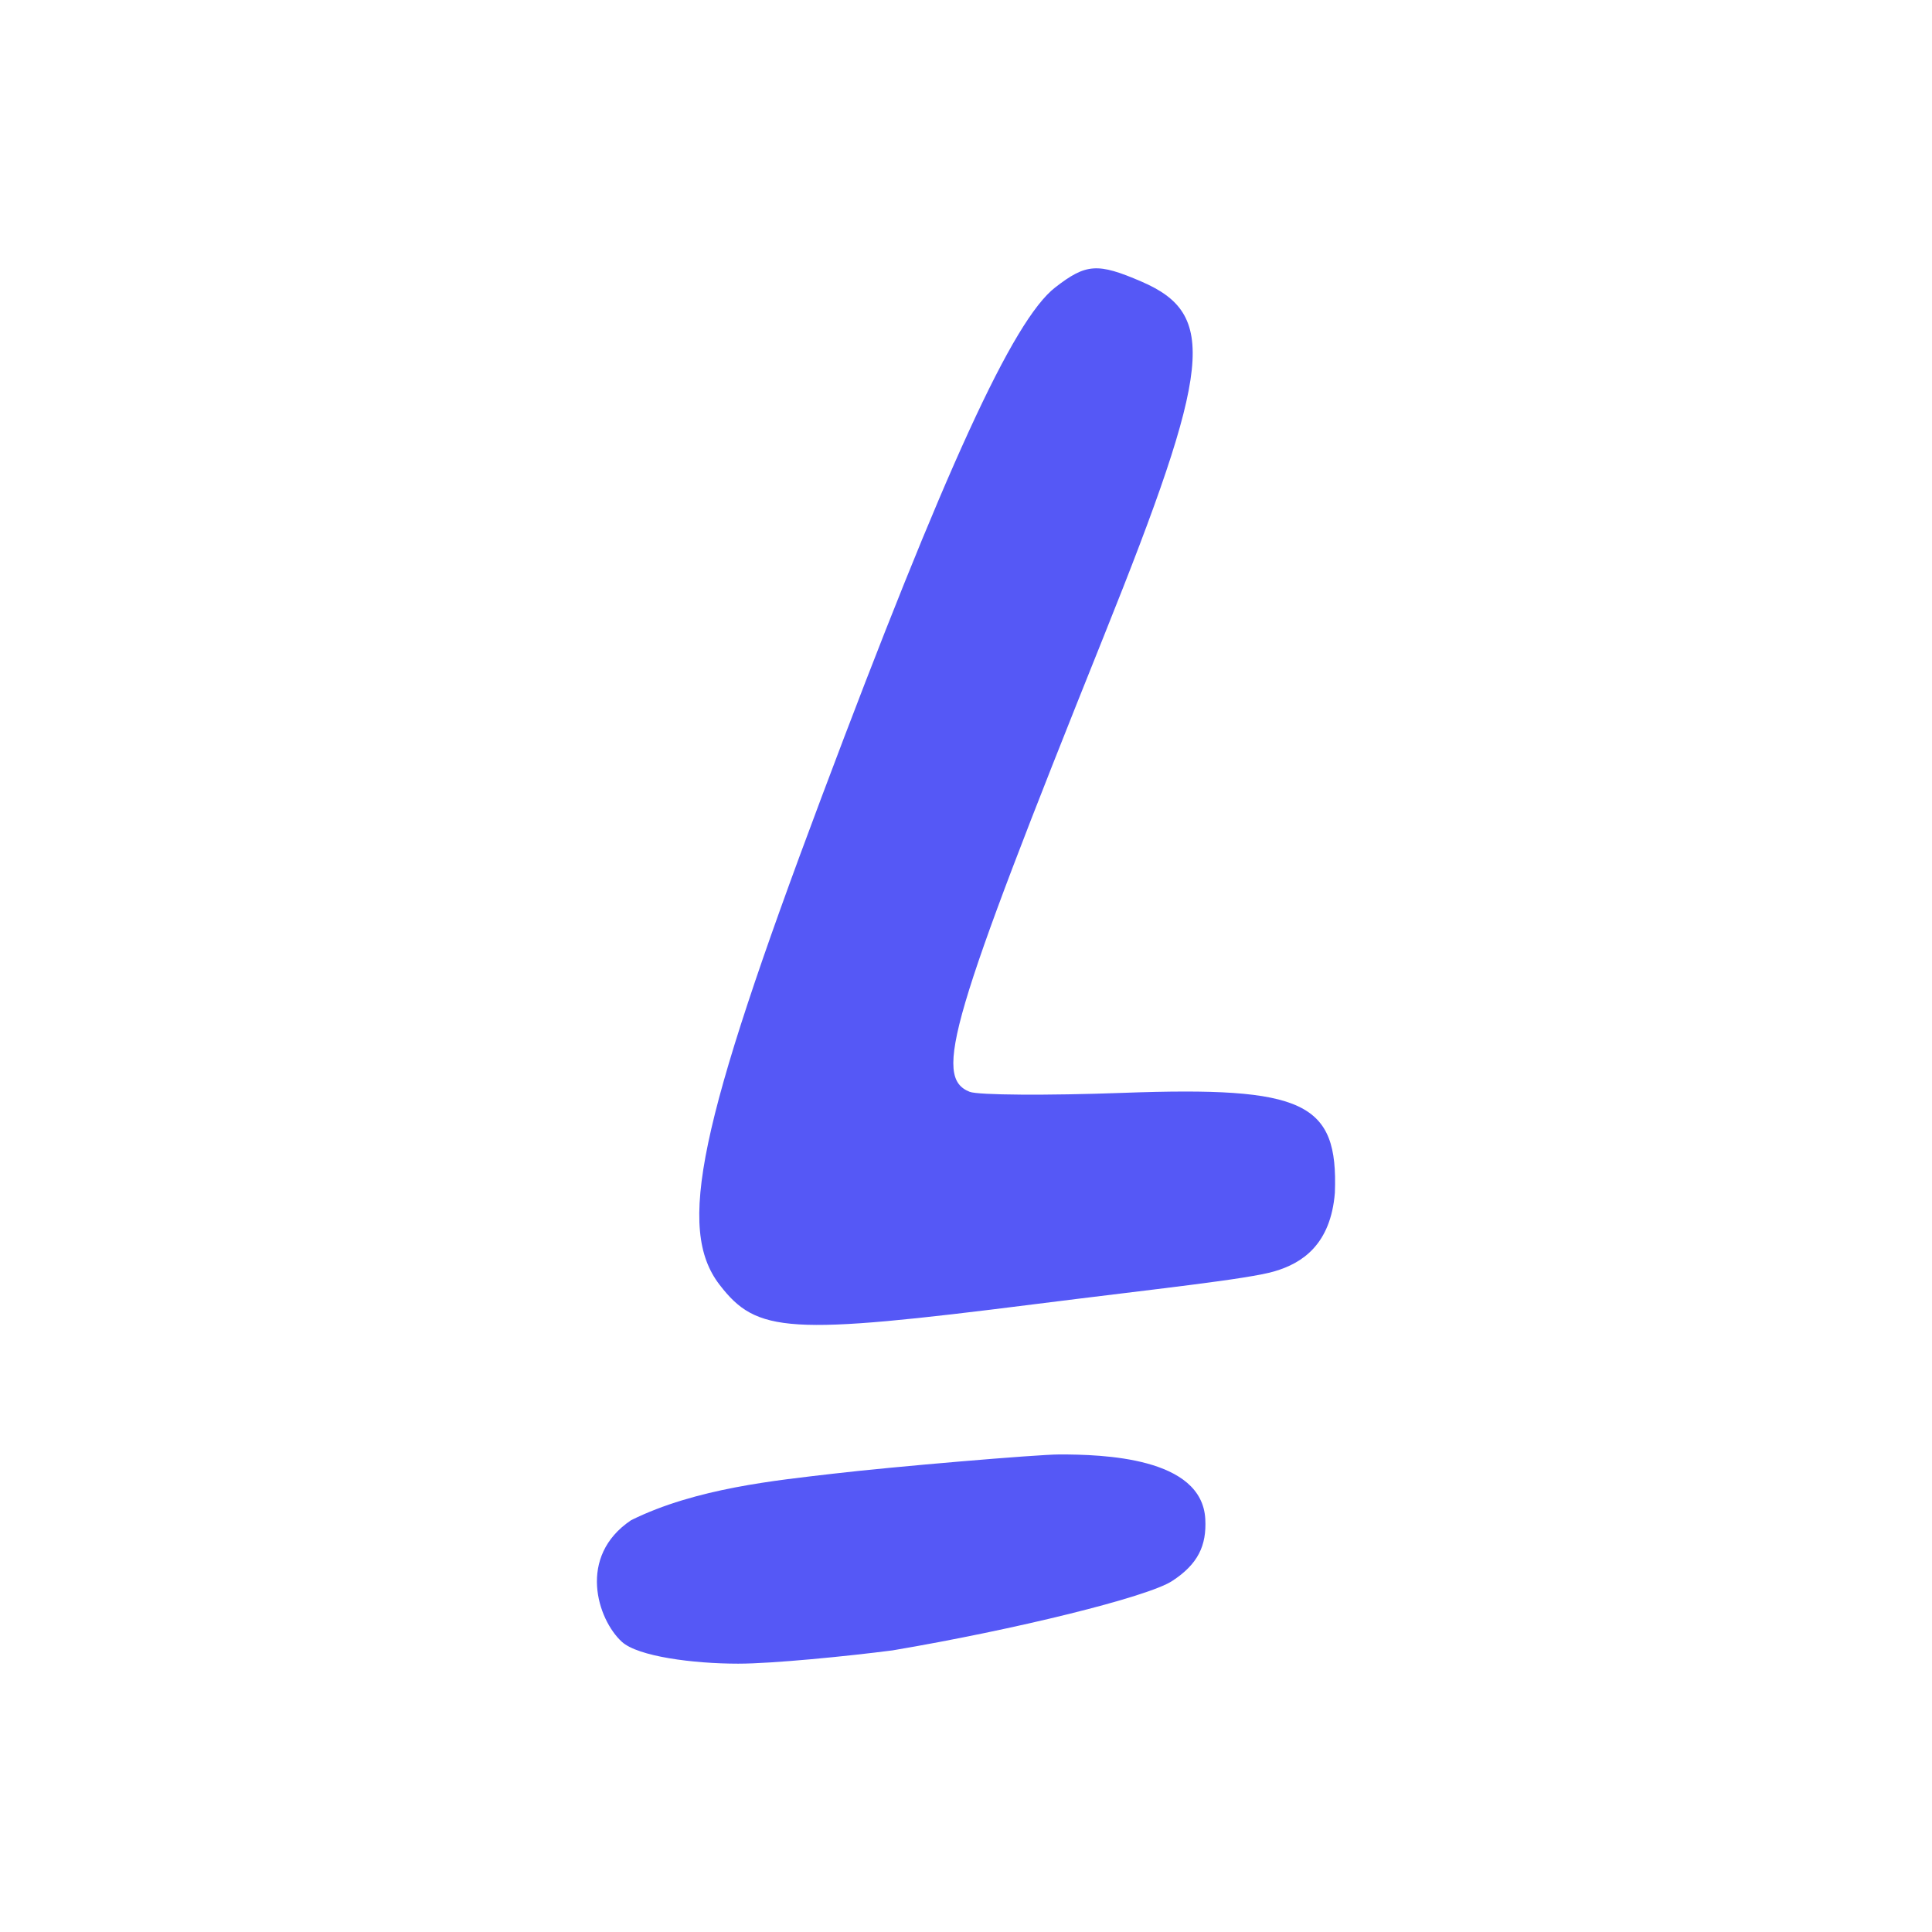 <?xml version="1.0" encoding="UTF-8"?>
<svg id="a" data-name="partner-icons" xmlns="http://www.w3.org/2000/svg" viewBox="0 0 180 180">
  <rect width="180" height="180" fill="#fff"/>
  <path d="M76.548,74.254c11.499-30.613,17.829-44.423,21.759-47.472,2.879-2.235,3.956-2.309,8.032-.551,7.097,3.061,6.585,7.905-3.494,33.026-14.334,35.727-15.918,41.11-12.503,42.464.786.312,7.218.356,14.296.098,16.899-.615,20.046.87,19.729,9.307-.388,4.841-3.059,6.566-5.614,7.316-2.555.751-10.841,1.612-22.323,3.062-23.002,2.907-25.912,2.727-29.398-1.817-3.998-5.209-1.987-14.809,9.516-45.434h0ZM98.683,135.508c-2.022,0-15.528,1.143-21.021,1.789-5.301.623-12.806,1.341-18.858,4.333-5.041,3.371-3.143,9.254-.868,11.333,1.497,1.368,6.641,2.037,10.836,2.037,3.235,0,10.228-.7,14.385-1.238,11.404-1.929,23.739-4.966,26.037-6.457,2.425-1.573,3.231-3.31,3.1-5.774-.306-5.775-9.569-6.024-13.61-6.024h0Z" fill="#5558f6"/>
</svg>